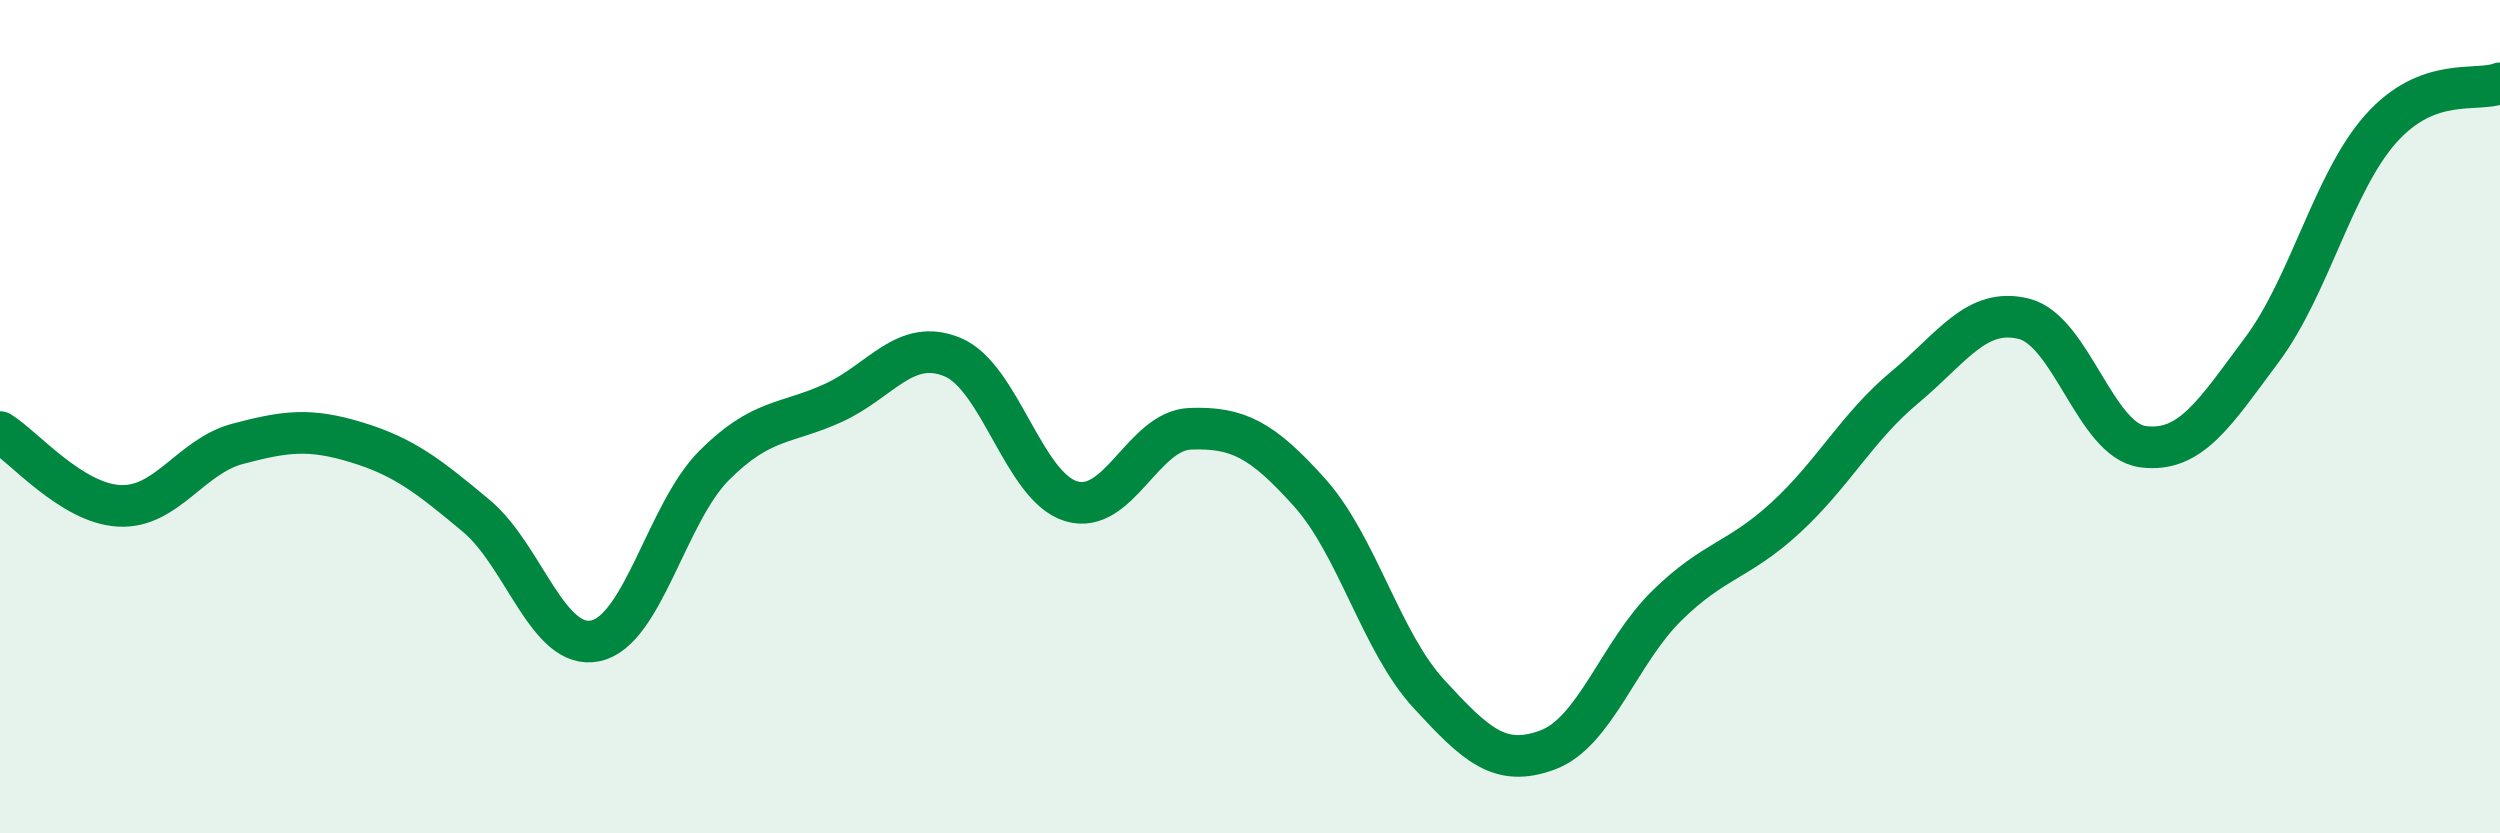 
    <svg width="60" height="20" viewBox="0 0 60 20" xmlns="http://www.w3.org/2000/svg">
      <path
        d="M 0,10.37 C 0.57,10.72 1.72,12.08 2.86,12.14 C 4,12.2 4.57,10.95 5.71,10.65 C 6.85,10.35 7.43,10.27 8.57,10.62 C 9.71,10.97 10.29,11.43 11.43,12.38 C 12.57,13.33 13.15,15.62 14.29,15.38 C 15.43,15.14 16,12.31 17.14,11.17 C 18.28,10.03 18.86,10.19 20,9.67 C 21.14,9.15 21.72,8.1 22.86,8.57 C 24,9.04 24.57,11.69 25.71,12.03 C 26.85,12.37 27.43,10.33 28.57,10.29 C 29.71,10.25 30.29,10.55 31.43,11.82 C 32.57,13.09 33.15,15.41 34.29,16.65 C 35.43,17.89 36,18.42 37.14,18 C 38.28,17.58 38.86,15.66 40,14.54 C 41.14,13.42 41.72,13.47 42.86,12.42 C 44,11.37 44.57,10.25 45.71,9.3 C 46.85,8.35 47.43,7.37 48.57,7.65 C 49.71,7.93 50.29,10.57 51.43,10.72 C 52.57,10.87 53.15,9.92 54.29,8.39 C 55.43,6.86 56,4.37 57.14,3.09 C 58.28,1.81 59.43,2.22 60,2L60 20L0 20Z"
        fill="#008740"
        opacity="0.1"
        stroke-linecap="round"
        stroke-linejoin="round"
      />
      <path
        d="M 0,10.37 C 0.57,10.72 1.72,12.08 2.86,12.14 C 4,12.2 4.57,10.95 5.71,10.65 C 6.85,10.35 7.43,10.27 8.57,10.62 C 9.71,10.97 10.29,11.43 11.43,12.38 C 12.57,13.33 13.15,15.62 14.29,15.38 C 15.43,15.14 16,12.31 17.14,11.17 C 18.28,10.03 18.86,10.19 20,9.67 C 21.14,9.15 21.72,8.1 22.86,8.57 C 24,9.04 24.57,11.69 25.71,12.03 C 26.85,12.37 27.43,10.33 28.57,10.29 C 29.71,10.25 30.29,10.55 31.43,11.82 C 32.57,13.09 33.15,15.41 34.29,16.65 C 35.43,17.89 36,18.42 37.14,18 C 38.28,17.58 38.86,15.66 40,14.54 C 41.14,13.42 41.72,13.47 42.86,12.42 C 44,11.37 44.57,10.25 45.71,9.3 C 46.85,8.35 47.43,7.37 48.57,7.65 C 49.71,7.93 50.29,10.57 51.43,10.72 C 52.57,10.87 53.15,9.92 54.29,8.39 C 55.43,6.86 56,4.37 57.14,3.09 C 58.28,1.81 59.43,2.22 60,2"
        stroke="#008740"
        stroke-width="1"
        fill="none"
        stroke-linecap="round"
        stroke-linejoin="round"
      />
    </svg>
  